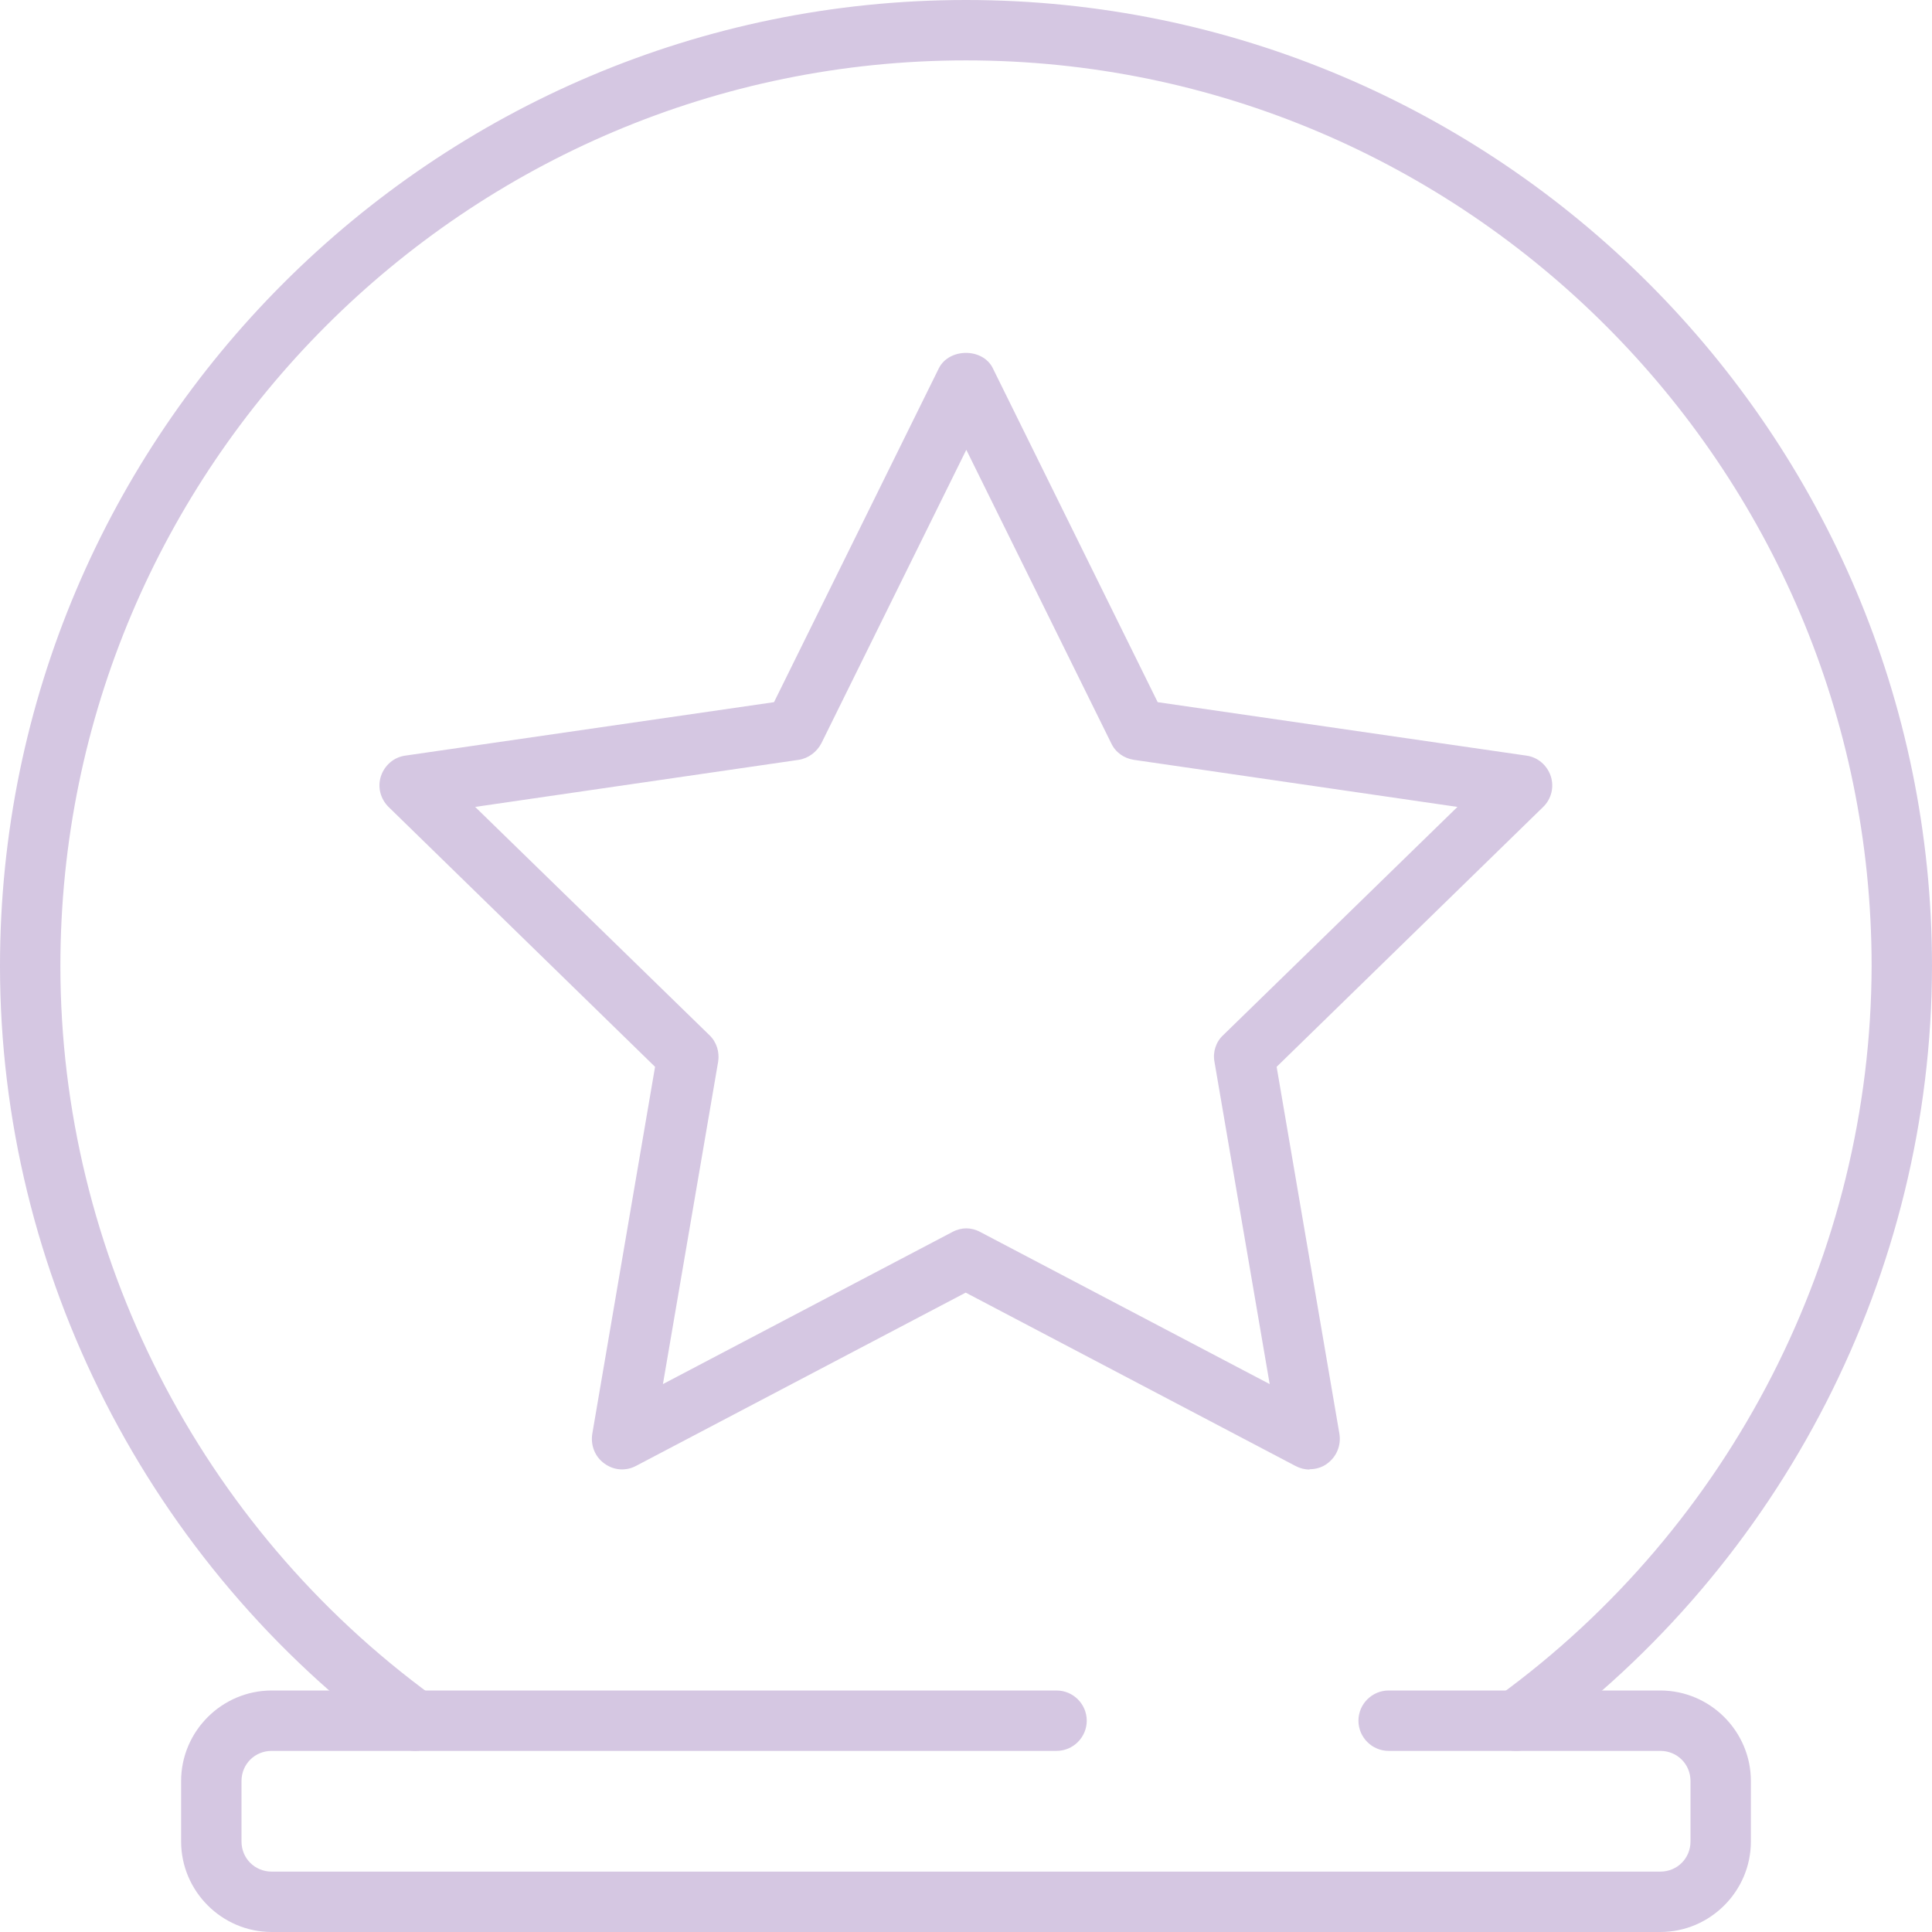 <svg xmlns="http://www.w3.org/2000/svg" width="70" height="70" viewBox="0 0 70 70" fill="none"><g clip-path="url(#clip0_2121_759)"><path d="M15.039 63.438C14.82 63.438 14.591 63.372 14.394 63.23C5.392 56.656 0 46.112 0 35C0 15.706 15.706 0 35 0C54.294 0 70 15.706 70 35C69.989 46.112 64.586 56.667 55.573 63.23C55.092 63.58 54.403 63.481 54.042 62.989C53.681 62.497 53.791 61.819 54.283 61.458C62.737 55.311 67.791 45.413 67.812 35C67.812 16.909 53.091 2.188 35 2.188C16.909 2.188 2.188 16.909 2.188 35C2.188 45.413 7.241 55.3 15.684 61.458C16.177 61.819 16.275 62.497 15.925 62.989C15.706 63.284 15.378 63.438 15.039 63.438Z" fill="#D5C7E2"></path><path d="M47.447 53.244C47.272 53.244 47.097 53.2 46.933 53.112L34.989 46.834L23.045 53.112C22.673 53.309 22.236 53.276 21.897 53.025C21.558 52.784 21.394 52.369 21.459 51.953L23.734 38.653L14.077 29.236C13.781 28.941 13.672 28.514 13.803 28.12C13.934 27.727 14.273 27.431 14.689 27.377L28.044 25.441L34.016 13.344C34.388 12.6 35.612 12.6 35.973 13.344L41.945 25.441L55.3 27.377C55.716 27.431 56.055 27.727 56.186 28.12C56.317 28.514 56.208 28.951 55.913 29.236L46.255 38.653L48.53 51.953C48.595 52.369 48.431 52.773 48.092 53.025C47.906 53.167 47.677 53.233 47.447 53.233V53.244ZM35 44.505C35.175 44.505 35.35 44.548 35.514 44.636L46.003 50.148L44.002 38.467C43.936 38.117 44.056 37.745 44.319 37.505L52.806 29.236L41.081 27.53C40.72 27.475 40.414 27.256 40.261 26.928L35.011 16.297L29.761 26.928C29.597 27.245 29.291 27.475 28.941 27.53L17.216 29.236L25.703 37.505C25.966 37.756 26.075 38.117 26.02 38.467L24.019 50.148L34.508 44.636C34.672 44.548 34.847 44.505 35.022 44.505H35Z" fill="#D5C7E2"></path><path d="M60.156 70H9.844C8.039 70 6.562 68.523 6.562 66.719V64.531C6.562 62.727 8.039 61.25 9.844 61.25H38.281C38.883 61.25 39.375 61.742 39.375 62.344C39.375 62.945 38.883 63.438 38.281 63.438H9.844C9.231 63.438 8.75 63.919 8.75 64.531V66.719C8.75 67.331 9.231 67.812 9.844 67.812H60.156C60.769 67.812 61.25 67.331 61.25 66.719V64.531C61.25 63.919 60.769 63.438 60.156 63.438H50.312C49.711 63.438 49.219 62.945 49.219 62.344C49.219 61.742 49.711 61.25 50.312 61.25H60.156C61.961 61.25 63.438 62.727 63.438 64.531V66.719C63.438 68.523 61.961 70 60.156 70Z" fill="#D5C7E2"></path></g><defs><clipPath id="clip0_2121_759"><rect width="70" height="70" fill="white"></rect></clipPath></defs></svg>